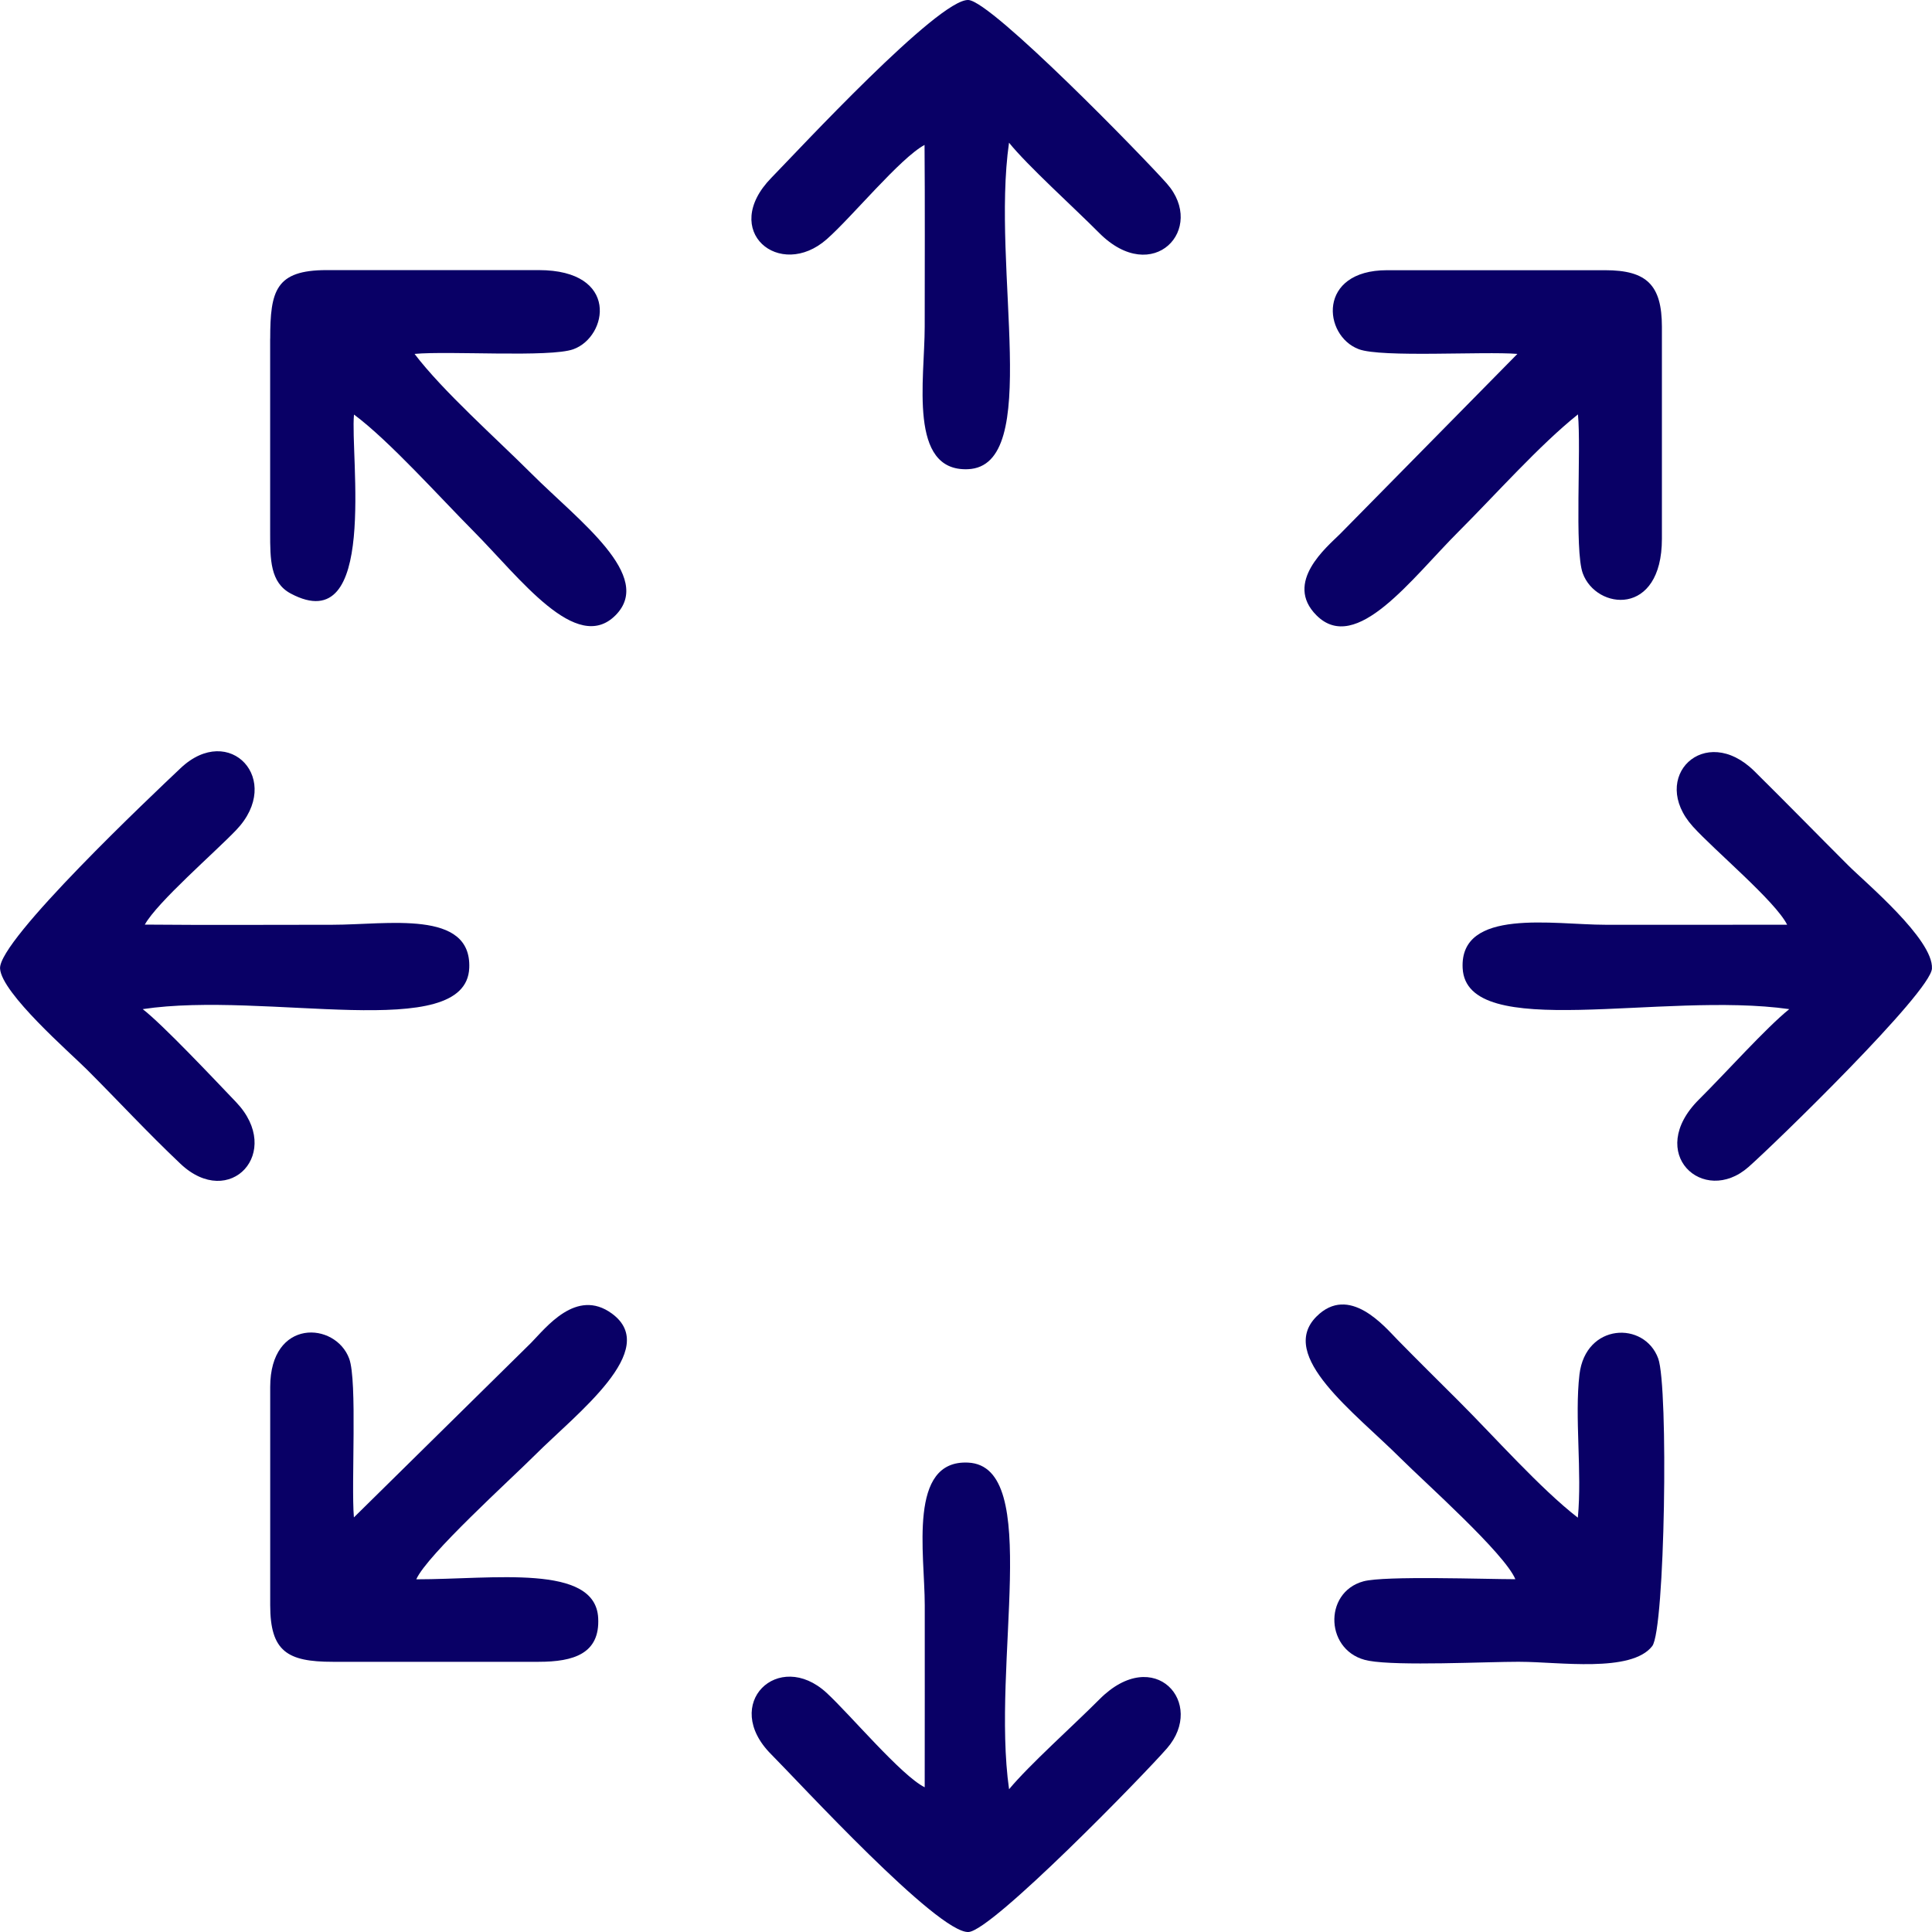 <?xml version="1.0" encoding="UTF-8"?> <svg xmlns="http://www.w3.org/2000/svg" xmlns:xlink="http://www.w3.org/1999/xlink" xmlns:xodm="http://www.corel.com/coreldraw/odm/2003" xml:space="preserve" width="85.711mm" height="85.714mm" version="1.1" style="shape-rendering:geometricPrecision; text-rendering:geometricPrecision; image-rendering:optimizeQuality; fill-rule:evenodd; clip-rule:evenodd" viewBox="0 0 369.81 369.82"> <defs> <style type="text/css"> .fil0 {fill:#090066} </style> </defs> <g id="Слой_x0020_1">  <g id="_2302422485664"> <path class="fil0" d="M290.45 67.74l-33.98 34.5c-2.47,2.45 -10.76,9.26 -4.48,15.54 7.6,7.61 18.24,-7.09 27.2,-16.03 7.06,-7.05 15.5,-16.57 22.85,-22.43 0.65,6.7 -0.7,25.97 0.92,30.41 2.57,7.05 15.15,8.41 15.15,-6.6l-0 -40.59c-0.01,-7.97 -2.89,-10.82 -10.86,-10.82l-41.75 0c-13.37,0 -12.29,12.54 -5.41,15.12 4.37,1.64 23.82,0.38 30.37,0.9z"></path> <path class="fil0" d="M291 318.09c7.29,0 21.27,2.16 25.26,-3.01 2.45,-3.17 3.13,-49.65 1.14,-55.06 -2.64,-7.19 -13.9,-6.78 -15.07,3.07 -0.96,8.12 0.52,18.7 -0.31,27.41 -7.19,-5.56 -15.97,-15.5 -22.9,-22.41 -4.17,-4.16 -7.49,-7.43 -11.59,-11.61 -2.5,-2.55 -9.28,-10.74 -15.54,-4.48 -7.51,7.52 7.28,18.33 16.09,27.12 4.69,4.68 19.87,18.15 21.98,23.16 -5.61,0 -25,-0.69 -29.06,0.4 -7.83,2.11 -7.37,13.69 0.99,15.21 5.73,1.04 22.17,0.19 29.01,0.19z"></path> <path class="fil0" d="M79.68 302.3c2.07,-4.67 18.06,-19.12 22.64,-23.7 8.06,-8.06 24.27,-20.27 14.79,-27.18 -6.79,-4.95 -12.63,2.75 -15.46,5.62l-33.91 33.41c-0.54,-6.5 0.68,-26.14 -0.9,-30.39 -2.63,-7.09 -15.12,-7.78 -15.12,5.43l0 41.75c0,8.86 3.28,10.85 11.97,10.85l39.43 0c6.65,0 11.75,-1.54 11.38,-8.4 -0.56,-10.41 -20.01,-7.39 -34.82,-7.39z"></path> <path class="fil0" d="M176.99 342.1c-4.44,-2.19 -14.31,-13.96 -18.77,-18.07 -9.2,-8.47 -20.27,2.09 -10.6,11.77 5.31,5.32 31.92,34.33 37.77,34.01 4.55,-0.25 33.65,-30.17 37.98,-35.15 7.53,-8.64 -2.41,-19.94 -12.91,-9.4 -5.12,5.14 -13.4,12.52 -17.31,17.22 -3.45,-24.24 6.48,-61.82 -7.84,-62.52 -11.57,-0.56 -8.3,17.49 -8.3,27.27 0,11.62 0.01,23.24 -0.01,34.86z"></path> <path class="fil0" d="M342.08 177c-11.62,0.03 -23.23,0.01 -34.85,0.01 -9.78,0 -27.84,-3.3 -27.26,8.3 0.71,14.3 38.12,4.39 62.52,7.85 -4.43,3.56 -12.31,12.36 -17.26,17.27 -10.4,10.32 0.86,20.5 9.44,12.96 4.99,-4.39 34.89,-33.45 35.13,-38 0.3,-5.6 -12.84,-16.55 -16.05,-19.77 -6.27,-6.27 -11.68,-11.82 -17.94,-18.01 -9.48,-9.37 -20.31,1.13 -11.77,10.6 4.1,4.54 15.8,14.3 18.04,18.79z"></path> <path class="fil0" d="M176.97 27.73c0.09,11.59 0.03,23.21 0.03,34.8 -0,10.06 -3.19,27.74 8.26,27.28 14.39,-0.58 4.4,-38.18 7.88,-62.5 3.54,4.4 12.33,12.32 17.24,17.26 10.31,10.37 20.64,-0.78 12.95,-9.46 -4.37,-4.94 -33.48,-34.86 -37.96,-35.11 -5.65,-0.32 -32.61,28.8 -37.72,34.03 -9.94,10.18 1.61,19.68 10.61,11.75 4.82,-4.25 14.02,-15.51 18.71,-18.04z"></path> <path class="fil0" d="M27.31 193.16c23.61,-3.56 61.92,6.63 62.51,-7.89 0.46,-11.22 -15.69,-8.26 -26.13,-8.26 -11.98,0 -23.99,0.08 -35.97,-0.03 2.4,-4.32 13.44,-13.85 17.5,-18.11 9.11,-9.55 -1.28,-20.71 -10.66,-11.83 -5.29,5.01 -34.88,32.92 -34.55,38.35 0.28,4.72 13.46,16.17 16.61,19.32 6.16,6.16 11.59,12.06 17.92,18.05 9.44,8.93 19.79,-2.23 10.64,-11.81 -4.31,-4.51 -14,-14.8 -17.86,-17.79z"></path> <path class="fil0" d="M51.71 64.85l0 37.11c0,5.16 0.01,9.55 3.94,11.65 16.8,8.96 11.34,-26.38 12.11,-34.26 6.7,4.97 16.43,15.84 22.88,22.33 8.89,8.96 19.68,23.59 27.16,16.11 7.51,-7.51 -7.02,-18.09 -16.11,-27.17 -6.82,-6.81 -16.9,-15.73 -22.34,-22.88 6.68,-0.61 25.89,0.72 30.39,-0.89 6.62,-2.38 8.9,-15.15 -6.62,-15.15l-40.59 0c-9.76,0 -10.81,3.93 -10.81,13.14z"></path> </g> </g> </svg> 